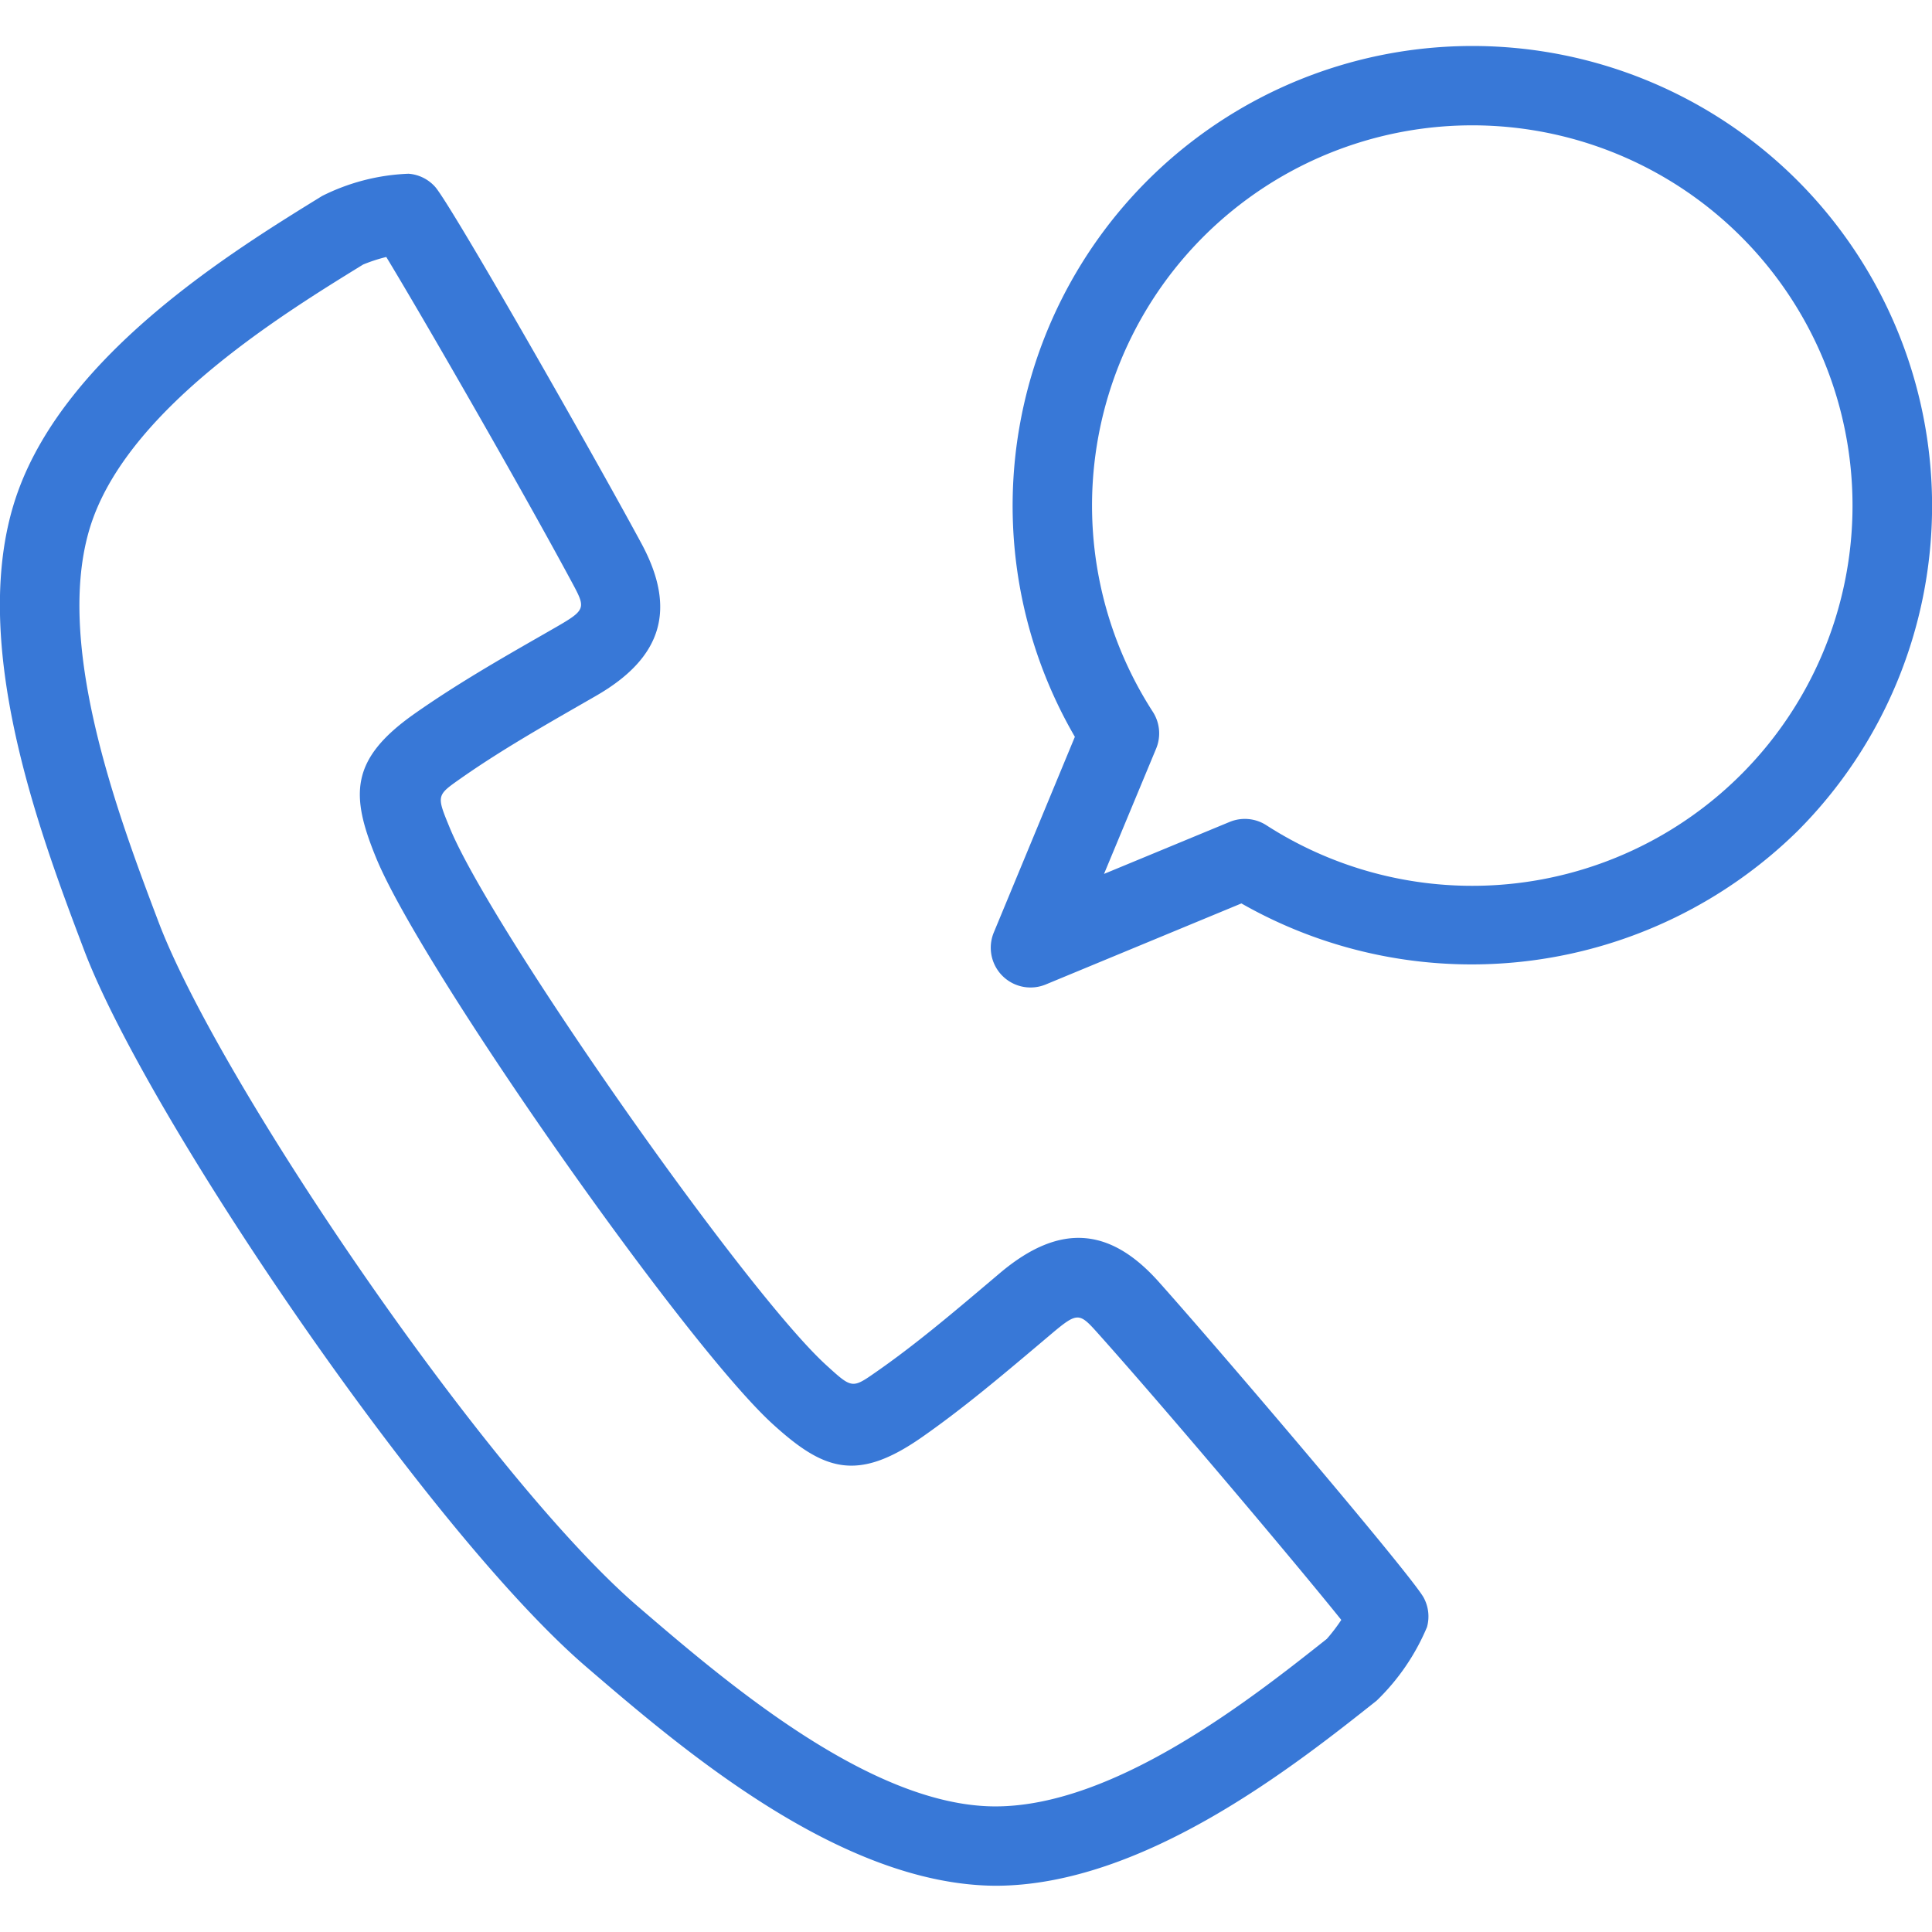 <svg xmlns="http://www.w3.org/2000/svg" width="80" height="80" viewBox="0 0 80 80">
  <g id="グループ_730" data-name="グループ 730" transform="translate(-490 -8305.746)">
    <g id="グループ_366" data-name="グループ 366" transform="translate(205.439 7880.316)">
      <path id="パス_1722" data-name="パス 1722" d="M332.544,478.139c-2.051-2.3-4.137-2.419-6.564-.377l-.545.461c-1.477,1.248-3,2.537-4.6,3.649-.991.692-.991.689-2.061-.286-3.368-3.066-13.857-18.037-15.589-22.248-.552-1.34-.552-1.34.437-2.034,1.582-1.113,3.323-2.113,5.005-3.079l.611-.351c2.749-1.582,3.349-3.584,1.889-6.3-1.941-3.6-7.884-14.033-8.548-14.778a1.634,1.634,0,0,0-1.1-.543,8.688,8.688,0,0,0-3.58.921c-3.687,2.27-10.549,6.495-12.61,12.281-2.143,6.012.923,14.109,2.755,18.947,2.616,6.913,14.229,24.039,20.8,29.684,3.926,3.373,10.5,9.02,16.936,9.058,6.125,0,12.407-4.985,15.782-7.662a9.16,9.16,0,0,0,2.088-3.05,1.639,1.639,0,0,0-.138-1.219C343.043,490.337,335.268,481.191,332.544,478.139ZM300.556,435.7c1.5,2.47,5.576,9.549,7.671,13.442.588,1.092.624,1.156-.629,1.878l-.609.35c-1.748,1-3.556,2.042-5.26,3.24-2.688,1.891-2.662,3.375-1.588,5.985,1.877,4.564,12.771,20.111,16.417,23.432,2.088,1.9,3.471,2.431,6.168.55,1.686-1.176,3.261-2.505,4.835-3.832l.542-.458c1.108-.935,1.157-.873,1.981.049,2.879,3.224,8.224,9.565,10.017,11.8a7.344,7.344,0,0,1-.6.787c-3.069,2.433-8.755,6.935-13.721,6.935h-.045c-5.159-.031-11.156-5.184-14.739-8.261-6.275-5.39-17.366-21.746-19.868-28.355-1.671-4.414-4.466-11.8-2.731-16.671,1.674-4.694,7.886-8.519,11.2-10.558A6.664,6.664,0,0,1,300.556,435.7Z" transform="translate(0 0.371)" fill="#3878d7"/>
      <path id="パス_1723" data-name="パス 1723" d="M356.107,432.91a19.04,19.04,0,0,0-29.925,23.03l-3.356,8.1a1.647,1.647,0,0,0,2.152,2.154l8.1-3.355a19.255,19.255,0,0,0,23.032-3A19.062,19.062,0,0,0,356.107,432.91Zm-26.56,23.519a1.647,1.647,0,0,0-.138-1.526,15.745,15.745,0,1,1,4.705,4.7,1.647,1.647,0,0,0-1.525-.138l-5.2,2.152Z" transform="translate(2.887)" fill="#3878d7"/>
    </g>
    <rect id="長方形_500" data-name="長方形 500" width="80" height="80" transform="translate(490 8305.746)" fill="none"/>
  </g>
</svg>
